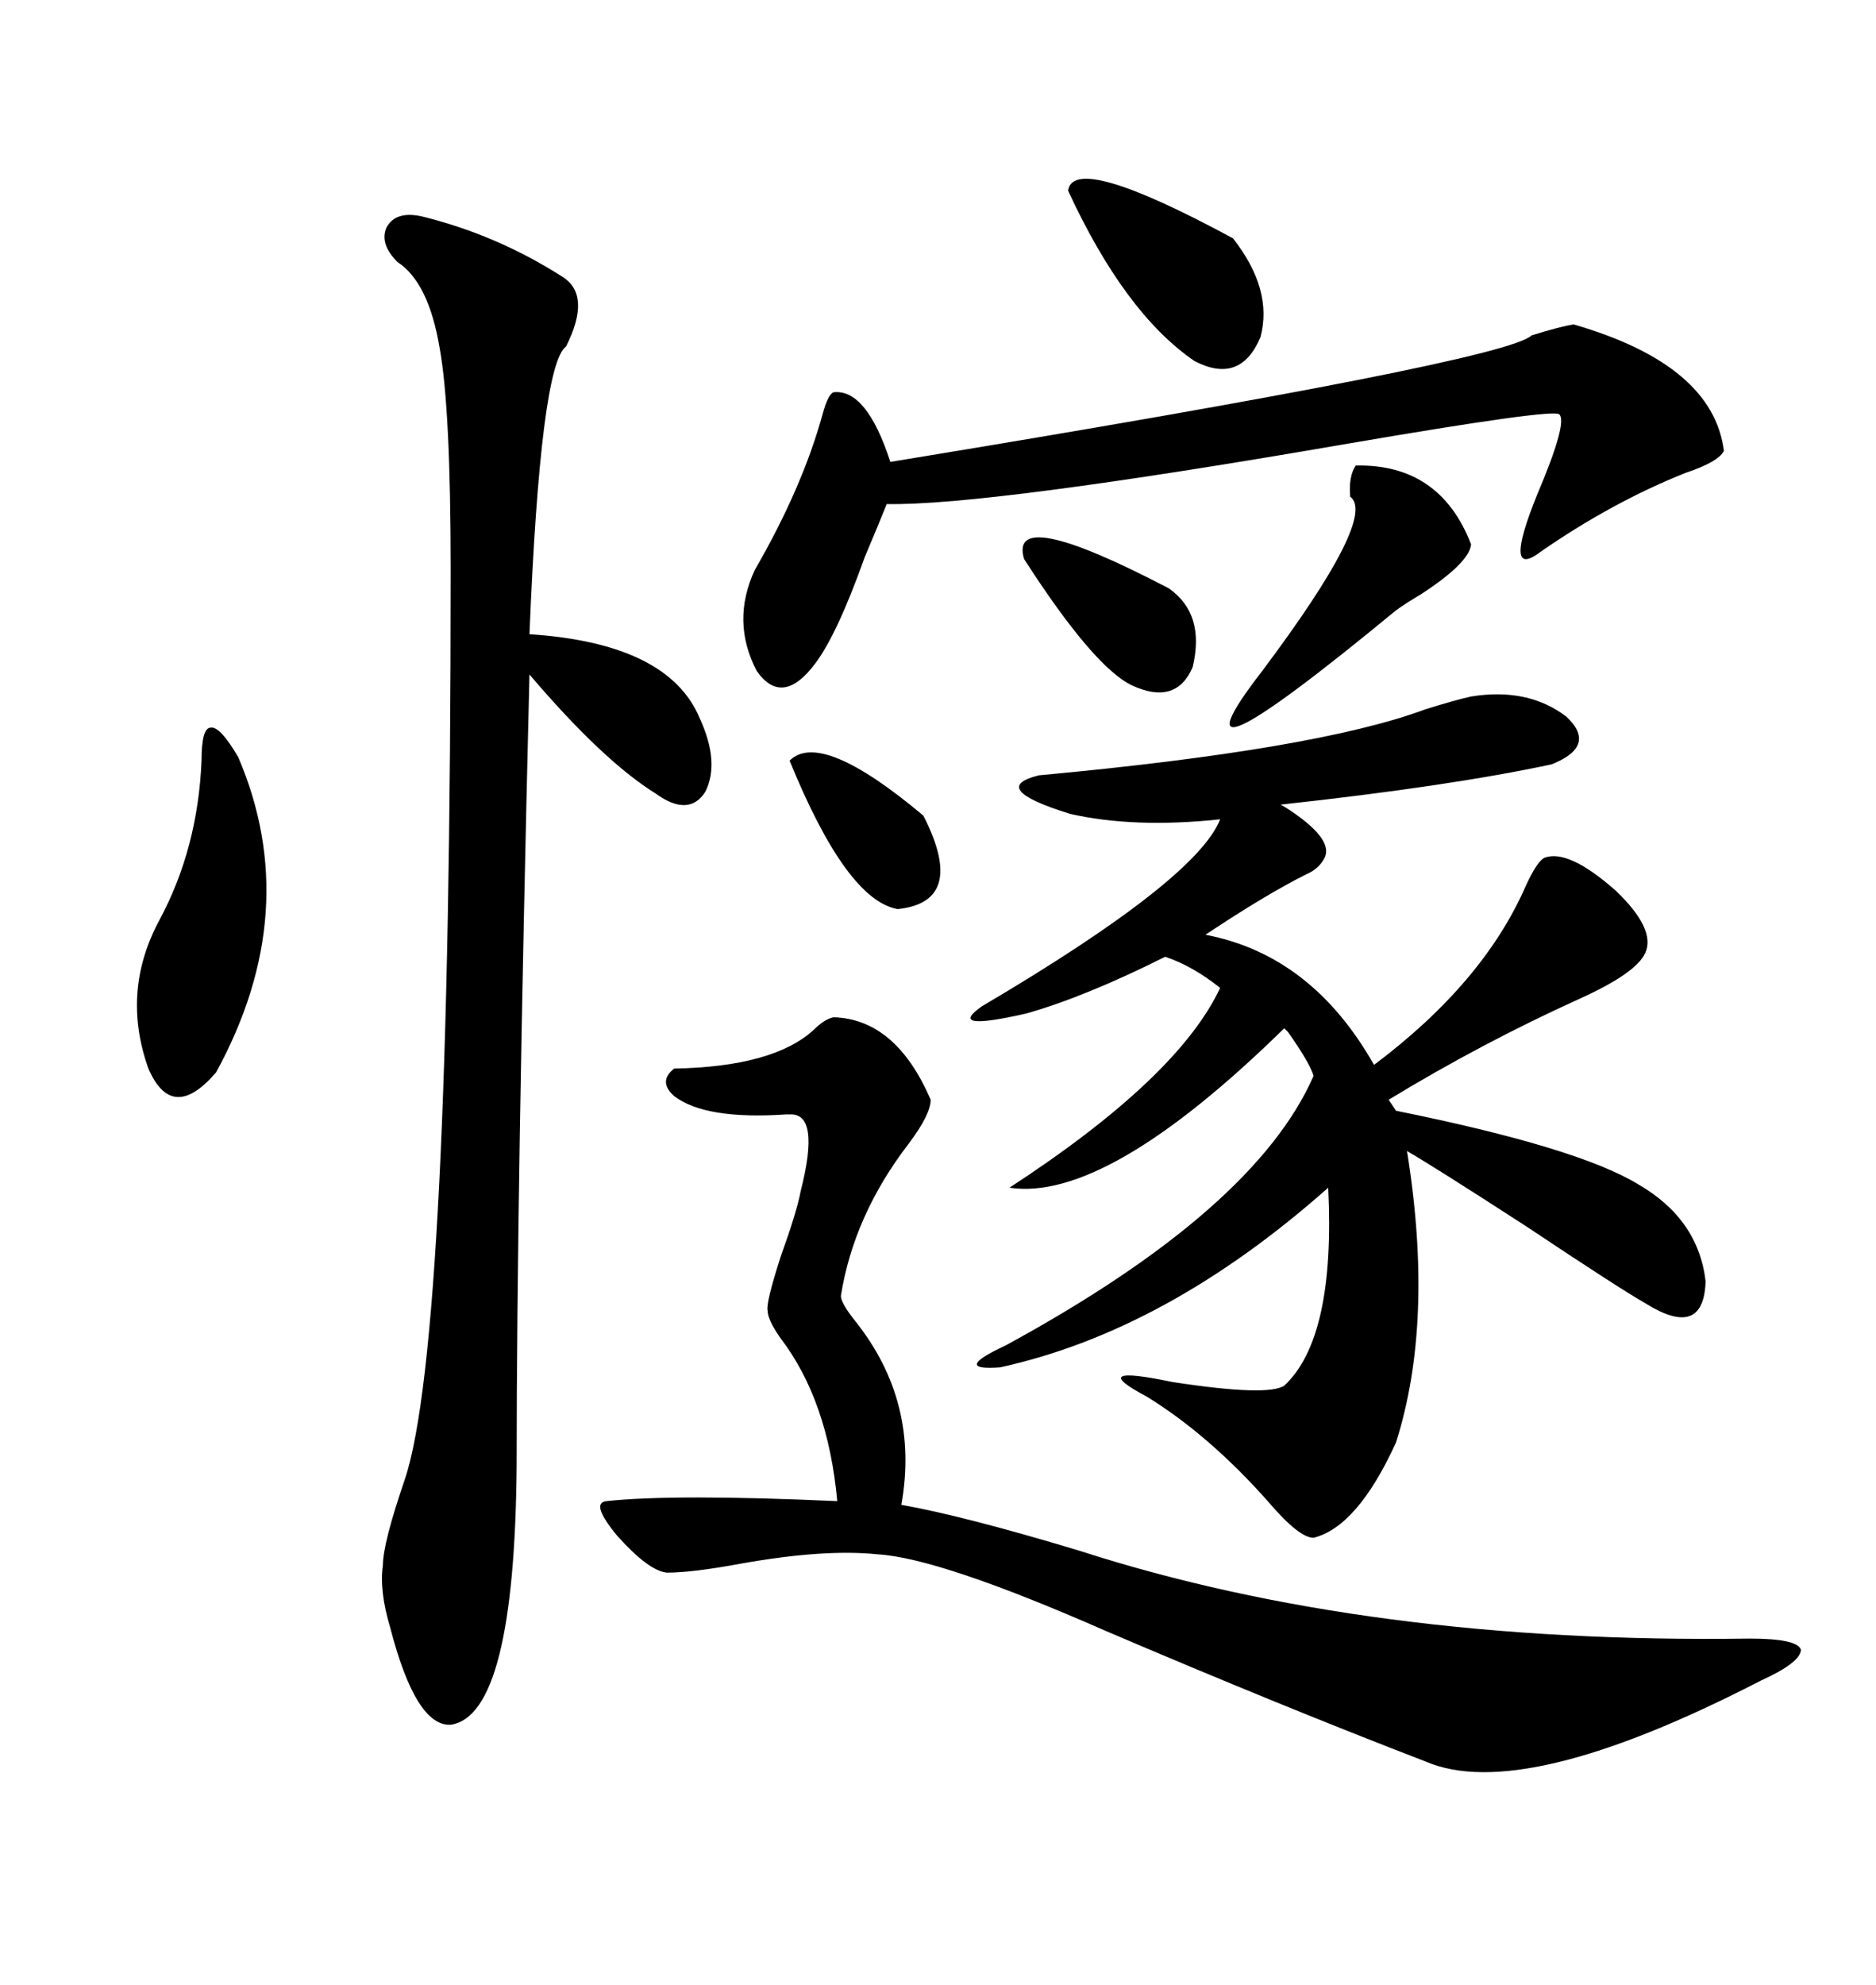 <svg xmlns="http://www.w3.org/2000/svg" xmlns:xlink="http://www.w3.org/1999/xlink" width="300" height="317.285"><path d="M235.25 111.33L235.25 111.33Q244.34 109.86 250.49 114.55L250.49 114.55Q255.47 119.24 248.14 122.17L248.14 122.17Q231.74 125.68 204.79 128.61L204.79 128.61Q205.37 128.91 206.25 129.49L206.25 129.49Q213.28 134.18 211.82 137.11L211.82 137.11Q210.94 138.87 208.89 139.75L208.89 139.75Q202.44 142.97 192.77 149.41L192.77 149.41Q209.77 152.64 219.73 170.21L219.73 170.21Q237.30 157.03 244.04 141.50L244.04 141.50Q245.80 137.70 246.97 137.11L246.97 137.11Q250.78 135.64 258.40 142.38L258.40 142.38Q264.84 148.54 263.09 152.34L263.09 152.34Q261.62 155.57 252.54 159.67L252.54 159.67Q237.01 166.70 222.07 175.78L222.07 175.78L223.24 177.54Q252.25 183.40 261.91 189.26L261.91 189.26Q271.58 194.82 272.75 204.79L272.75 204.79Q272.46 214.16 263.09 208.30L263.09 208.30Q258.98 205.96 244.04 196.00L244.04 196.00Q229.10 186.33 225 183.98L225 183.98Q229.39 211.23 223.24 230.57L223.24 230.57Q217.09 244.04 210.06 245.80L210.06 245.80Q207.71 245.80 202.73 239.94L202.73 239.94Q193.36 229.39 183.40 223.24L183.40 223.24Q173.44 217.97 187.50 220.90L187.50 220.90Q202.73 223.24 205.37 221.48L205.37 221.48Q213.57 213.87 212.40 189.84L212.40 189.84Q186.62 212.70 159.96 218.55L159.96 218.55Q152.05 219.14 160.84 215.04L160.84 215.04Q200.68 193.36 210.06 171.97L210.06 171.97Q209.47 169.92 205.96 164.94L205.96 164.94Q205.66 164.65 205.37 164.36L205.37 164.36Q176.95 192.19 161.43 189.84L161.43 189.84Q188.38 172.27 195.12 157.91L195.12 157.91Q190.72 154.39 186.33 152.93L186.33 152.93Q173.44 159.38 164.06 162.01L164.06 162.01Q151.17 164.94 157.03 160.84L157.03 160.84Q191.31 140.63 195.12 130.96L195.12 130.96Q181.35 132.42 171.09 130.08L171.09 130.08Q157.91 125.98 166.11 123.93L166.11 123.93Q210.64 119.82 227.93 113.38L227.93 113.38Q232.62 111.91 235.25 111.33ZM67.38 34.57L67.38 34.57Q79.39 37.50 89.94 44.24L89.94 44.24Q94.63 47.17 90.53 55.37L90.53 55.37Q86.43 58.30 84.67 101.37L84.67 101.37Q106.93 102.83 111.91 114.84L111.91 114.84Q115.14 121.88 112.79 126.56L112.79 126.56Q110.16 130.66 104.88 126.86L104.88 126.86Q96.39 121.58 84.67 107.81L84.67 107.81Q82.62 191.02 82.62 234.08L82.62 234.08Q82.32 274.22 72.07 275.68L72.07 275.68Q66.50 275.98 62.40 260.16L62.40 260.16Q60.64 254.30 61.23 250.20L61.23 250.20Q61.23 246.68 64.75 236.43L64.75 236.43Q72.07 214.45 72.07 91.11L72.07 91.11Q72.07 65.33 70.31 55.66L70.31 55.66Q68.55 45.12 63.57 41.89L63.57 41.89Q60.64 38.96 61.82 36.33L61.82 36.33Q63.28 33.69 67.38 34.57ZM107.81 170.80L107.81 170.80Q123.63 170.51 130.08 164.65L130.08 164.65Q131.84 162.89 133.30 162.60L133.30 162.60Q143.26 162.89 148.83 175.78L148.83 175.78Q148.83 178.13 145.31 182.81L145.31 182.81Q136.52 194.24 134.47 207.13L134.47 207.13Q134.47 208.30 136.82 211.23L136.82 211.23Q147.07 224.12 144.14 240.53L144.14 240.53Q154.10 242.29 172.56 247.85L172.56 247.85Q218.85 262.79 279.79 261.91L279.79 261.91Q287.40 261.91 287.99 263.67L287.99 263.67Q287.99 265.72 281.54 268.65L281.54 268.65Q243.46 288.28 227.93 281.54L227.93 281.54Q205.08 272.75 176.95 260.74L176.95 260.74Q150.29 249.02 140.33 248.44L140.33 248.44Q131.84 247.56 118.65 249.90L118.65 249.90Q110.74 251.37 106.64 251.37L106.64 251.37Q103.71 251.07 98.73 245.51L98.73 245.51Q94.34 240.23 96.97 239.94L96.97 239.94Q107.81 238.77 133.89 239.94L133.89 239.94Q132.42 223.83 124.80 213.87L124.80 213.87Q122.75 210.94 122.75 209.47L122.75 209.47Q122.46 208.30 124.80 200.98L124.80 200.98Q127.44 193.65 128.03 190.43L128.03 190.43Q131.25 177.83 126.27 178.13L126.27 178.13Q125.98 178.13 125.68 178.13L125.68 178.13Q112.79 179.00 107.81 175.20L107.81 175.20Q105.18 172.85 107.81 170.80ZM251.66 51.86L251.66 51.86Q273.93 58.30 275.68 72.07L275.68 72.07Q274.80 73.83 269.53 75.59L269.53 75.59Q257.81 80.27 246.39 88.18L246.39 88.18Q240.23 92.87 245.80 79.10L245.80 79.10Q250.78 67.38 249.32 66.21L249.32 66.21Q248.14 65.33 215.63 70.90L215.63 70.90Q157.91 80.86 141.80 80.57L141.80 80.57Q140.63 83.50 138.28 89.06L138.28 89.06Q133.89 101.37 130.37 106.05L130.37 106.05Q125.10 113.09 121.00 107.23L121.00 107.23Q116.89 99.32 120.70 91.11L120.70 91.11Q128.32 77.93 131.54 66.21L131.54 66.21Q132.42 62.99 133.30 62.70L133.30 62.70Q138.57 62.11 142.38 73.83L142.38 73.83Q240.82 57.71 244.92 53.61L244.92 53.61Q249.61 52.15 251.66 51.86ZM38.09 121.00L38.09 121.00Q48.63 145.61 34.57 171.39L34.57 171.39Q27.54 179.59 23.73 170.80L23.73 170.80Q19.34 158.50 25.49 147.07L25.49 147.07Q31.64 135.64 32.23 121.58L32.23 121.58Q32.23 116.31 33.69 116.31L33.69 116.31Q35.16 116.02 38.09 121.00ZM216.80 74.41L216.80 74.41Q230.27 74.12 235.25 87.01L235.25 87.01Q234.96 89.94 227.34 94.92L227.34 94.92Q224.41 96.68 223.24 97.56L223.24 97.56Q184.86 129.20 201.86 107.23L201.86 107.23Q220.31 82.62 215.92 79.39L215.92 79.39Q215.63 76.17 216.80 74.41ZM170.80 30.47L170.80 30.47Q171.68 24.32 197.17 38.09L197.17 38.09Q203.61 46.29 201.56 53.91L201.56 53.91Q198.34 61.52 191.02 57.71L191.02 57.71Q179.88 50.10 170.80 30.47ZM163.77 89.36L163.77 89.36Q161.13 80.57 186.91 94.04L186.91 94.04Q192.77 98.14 190.72 106.64L190.72 106.64Q188.09 112.79 181.05 109.57L181.05 109.57Q174.90 106.64 163.77 89.36ZM126.27 121.58L126.27 121.58Q131.25 116.60 147.66 130.37L147.66 130.37Q154.69 144.14 143.55 145.31L143.55 145.31Q135.35 143.85 126.27 121.58Z"/></svg>